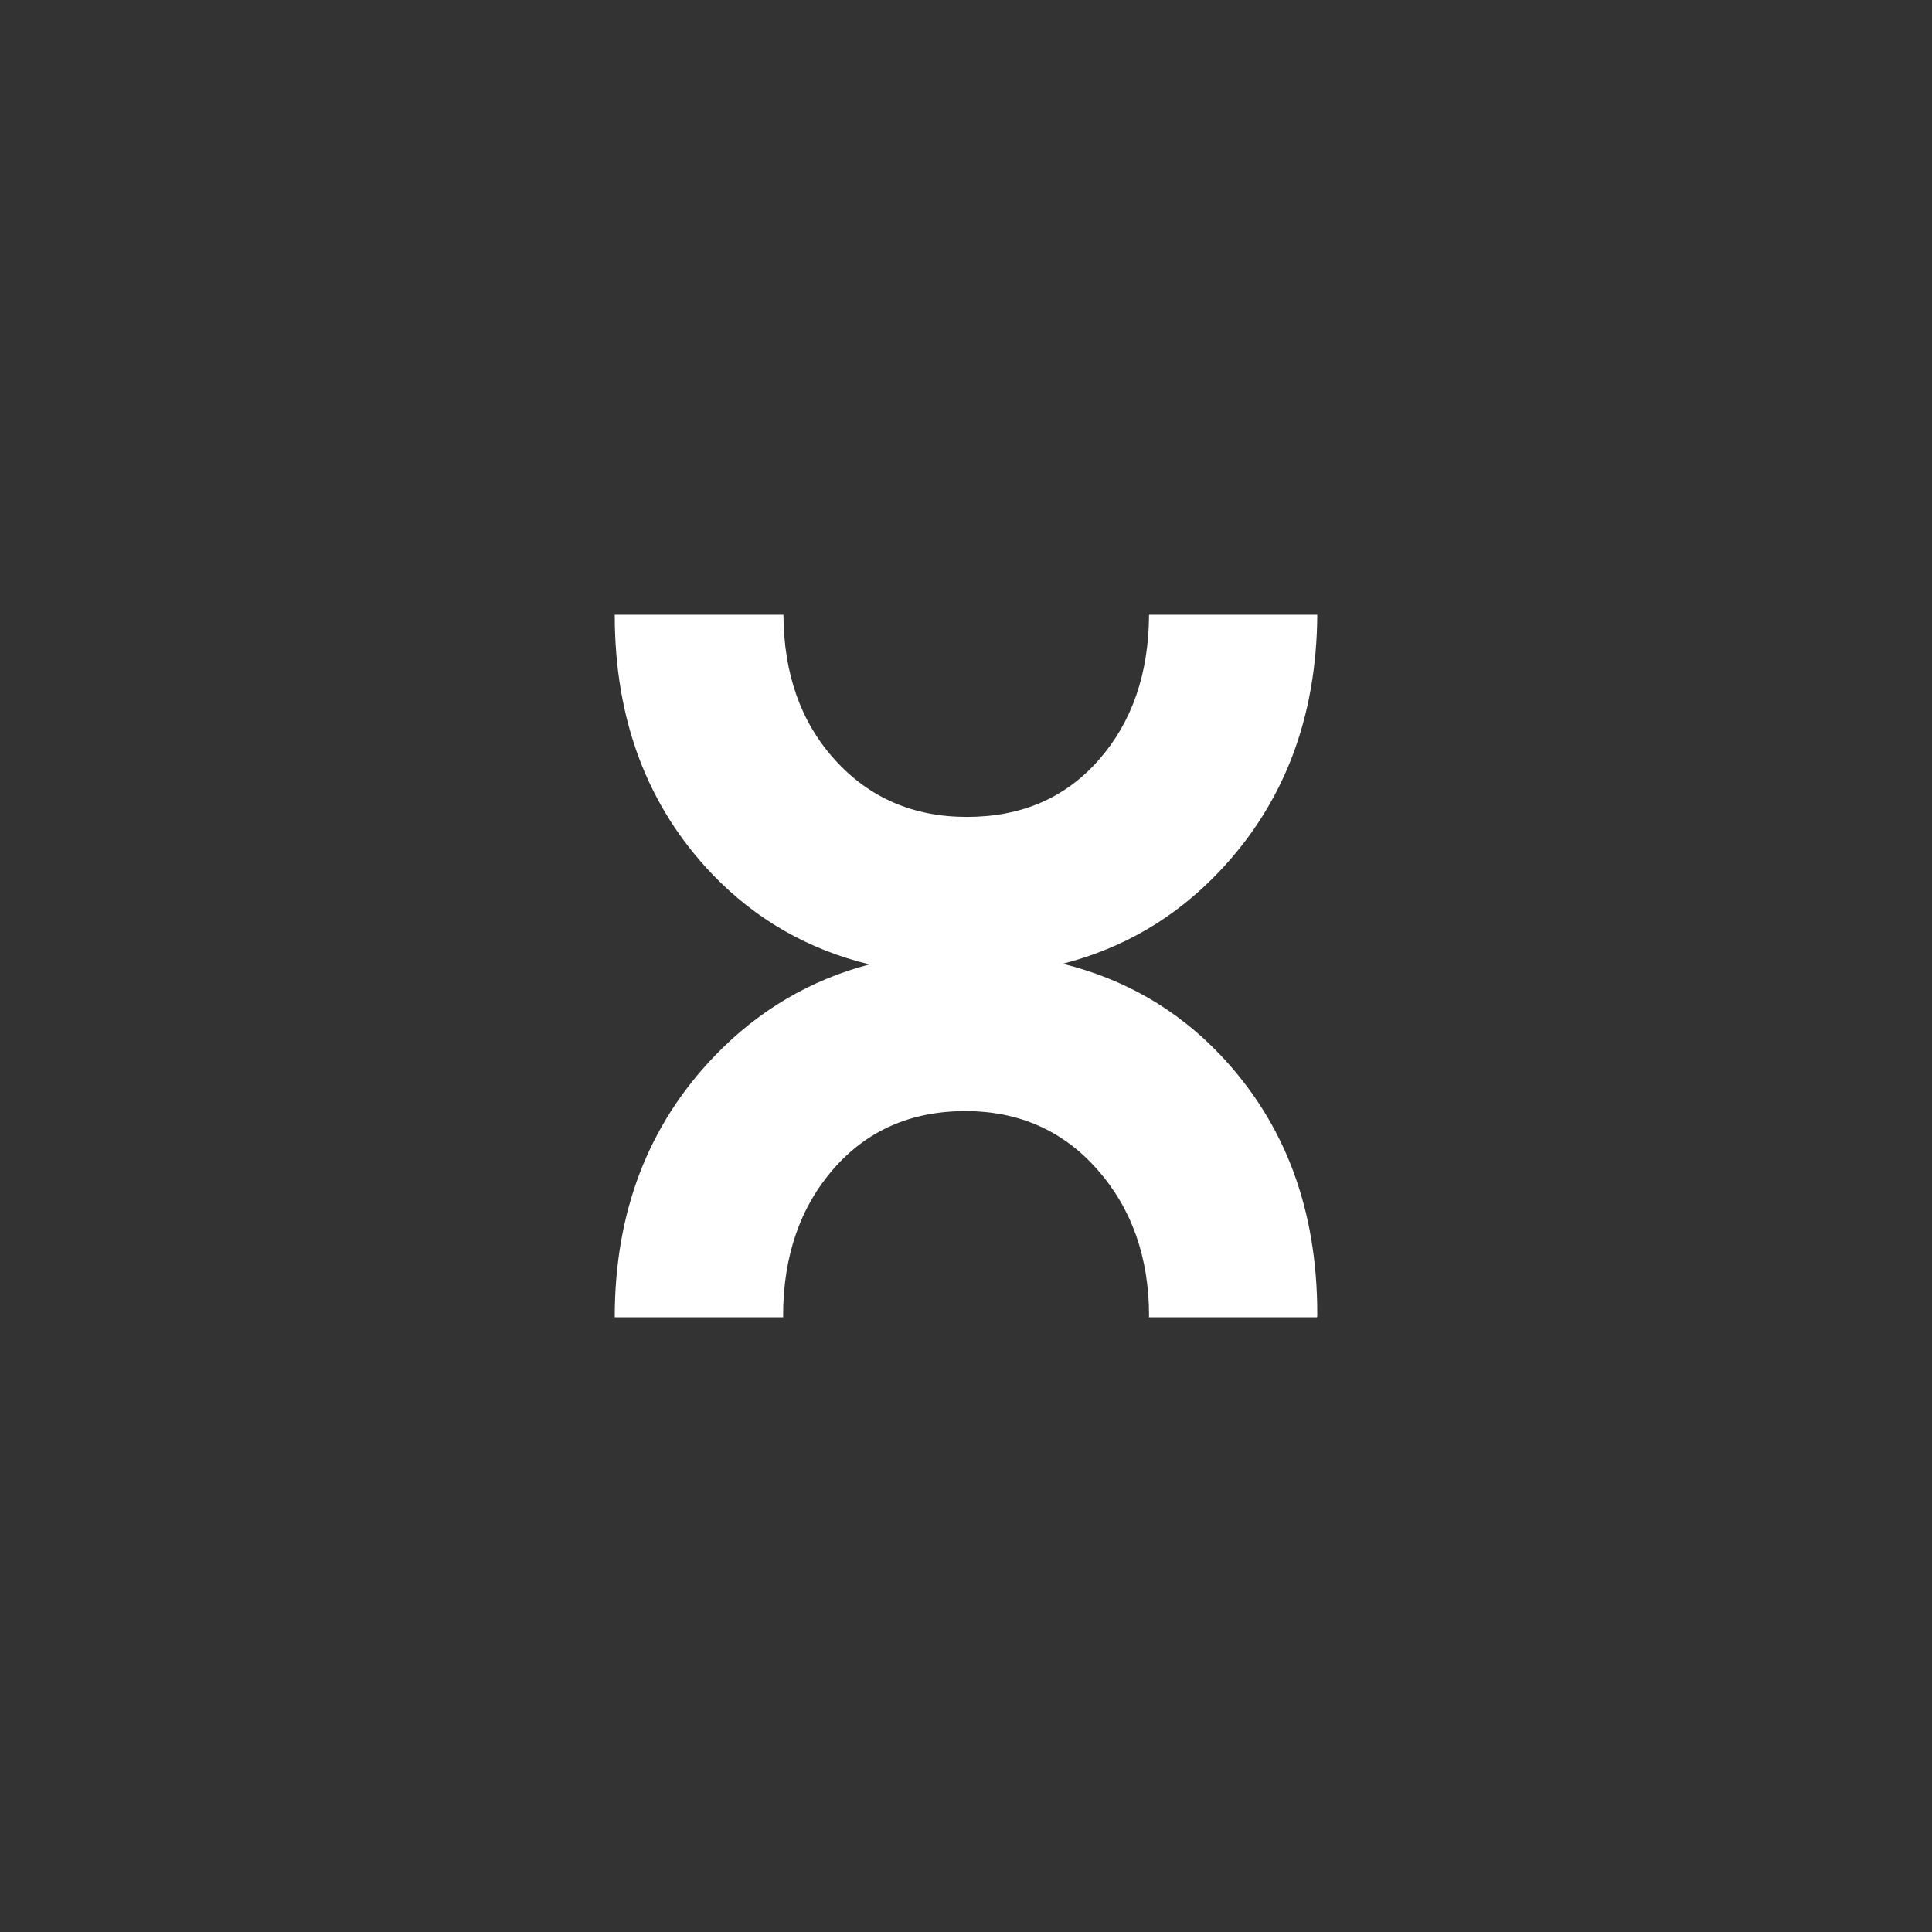<svg width="110" height="110" viewBox="0 0 110 110" fill="none" xmlns="http://www.w3.org/2000/svg">
<rect x="0" y="0" width="110" height="110" fill="#333333" stroke="none"/>
<path d="M69.467 60.048C66.993 57.446 63.998 55.739 60.51 54.872C63.934 53.996 66.901 52.271 69.394 49.651C73.11 45.753 74.963 40.86 75 35H65.422C65.404 38.359 64.454 41.107 62.565 43.261C60.656 45.434 58.154 46.511 55.05 46.511C52.001 46.511 49.49 45.425 47.536 43.261C45.591 41.116 44.623 38.359 44.605 35H35C35 40.979 36.853 45.899 40.551 49.77C43.035 52.362 46.02 54.06 49.499 54.909C46.148 55.794 43.199 57.51 40.688 60.121C36.899 64.064 35 69.021 35 75H44.596C44.596 74.973 44.587 74.954 44.587 74.927C44.587 71.54 45.545 68.747 47.454 66.556C49.362 64.366 51.864 63.261 54.968 63.261C58.018 63.261 60.528 64.375 62.482 66.593C64.436 68.811 65.422 71.595 65.422 74.927C65.422 74.954 65.413 74.973 65.413 75H74.991C74.991 74.945 75 74.9 75 74.854C75.009 68.866 73.165 63.937 69.467 60.048Z" fill="white"/>
</svg>
